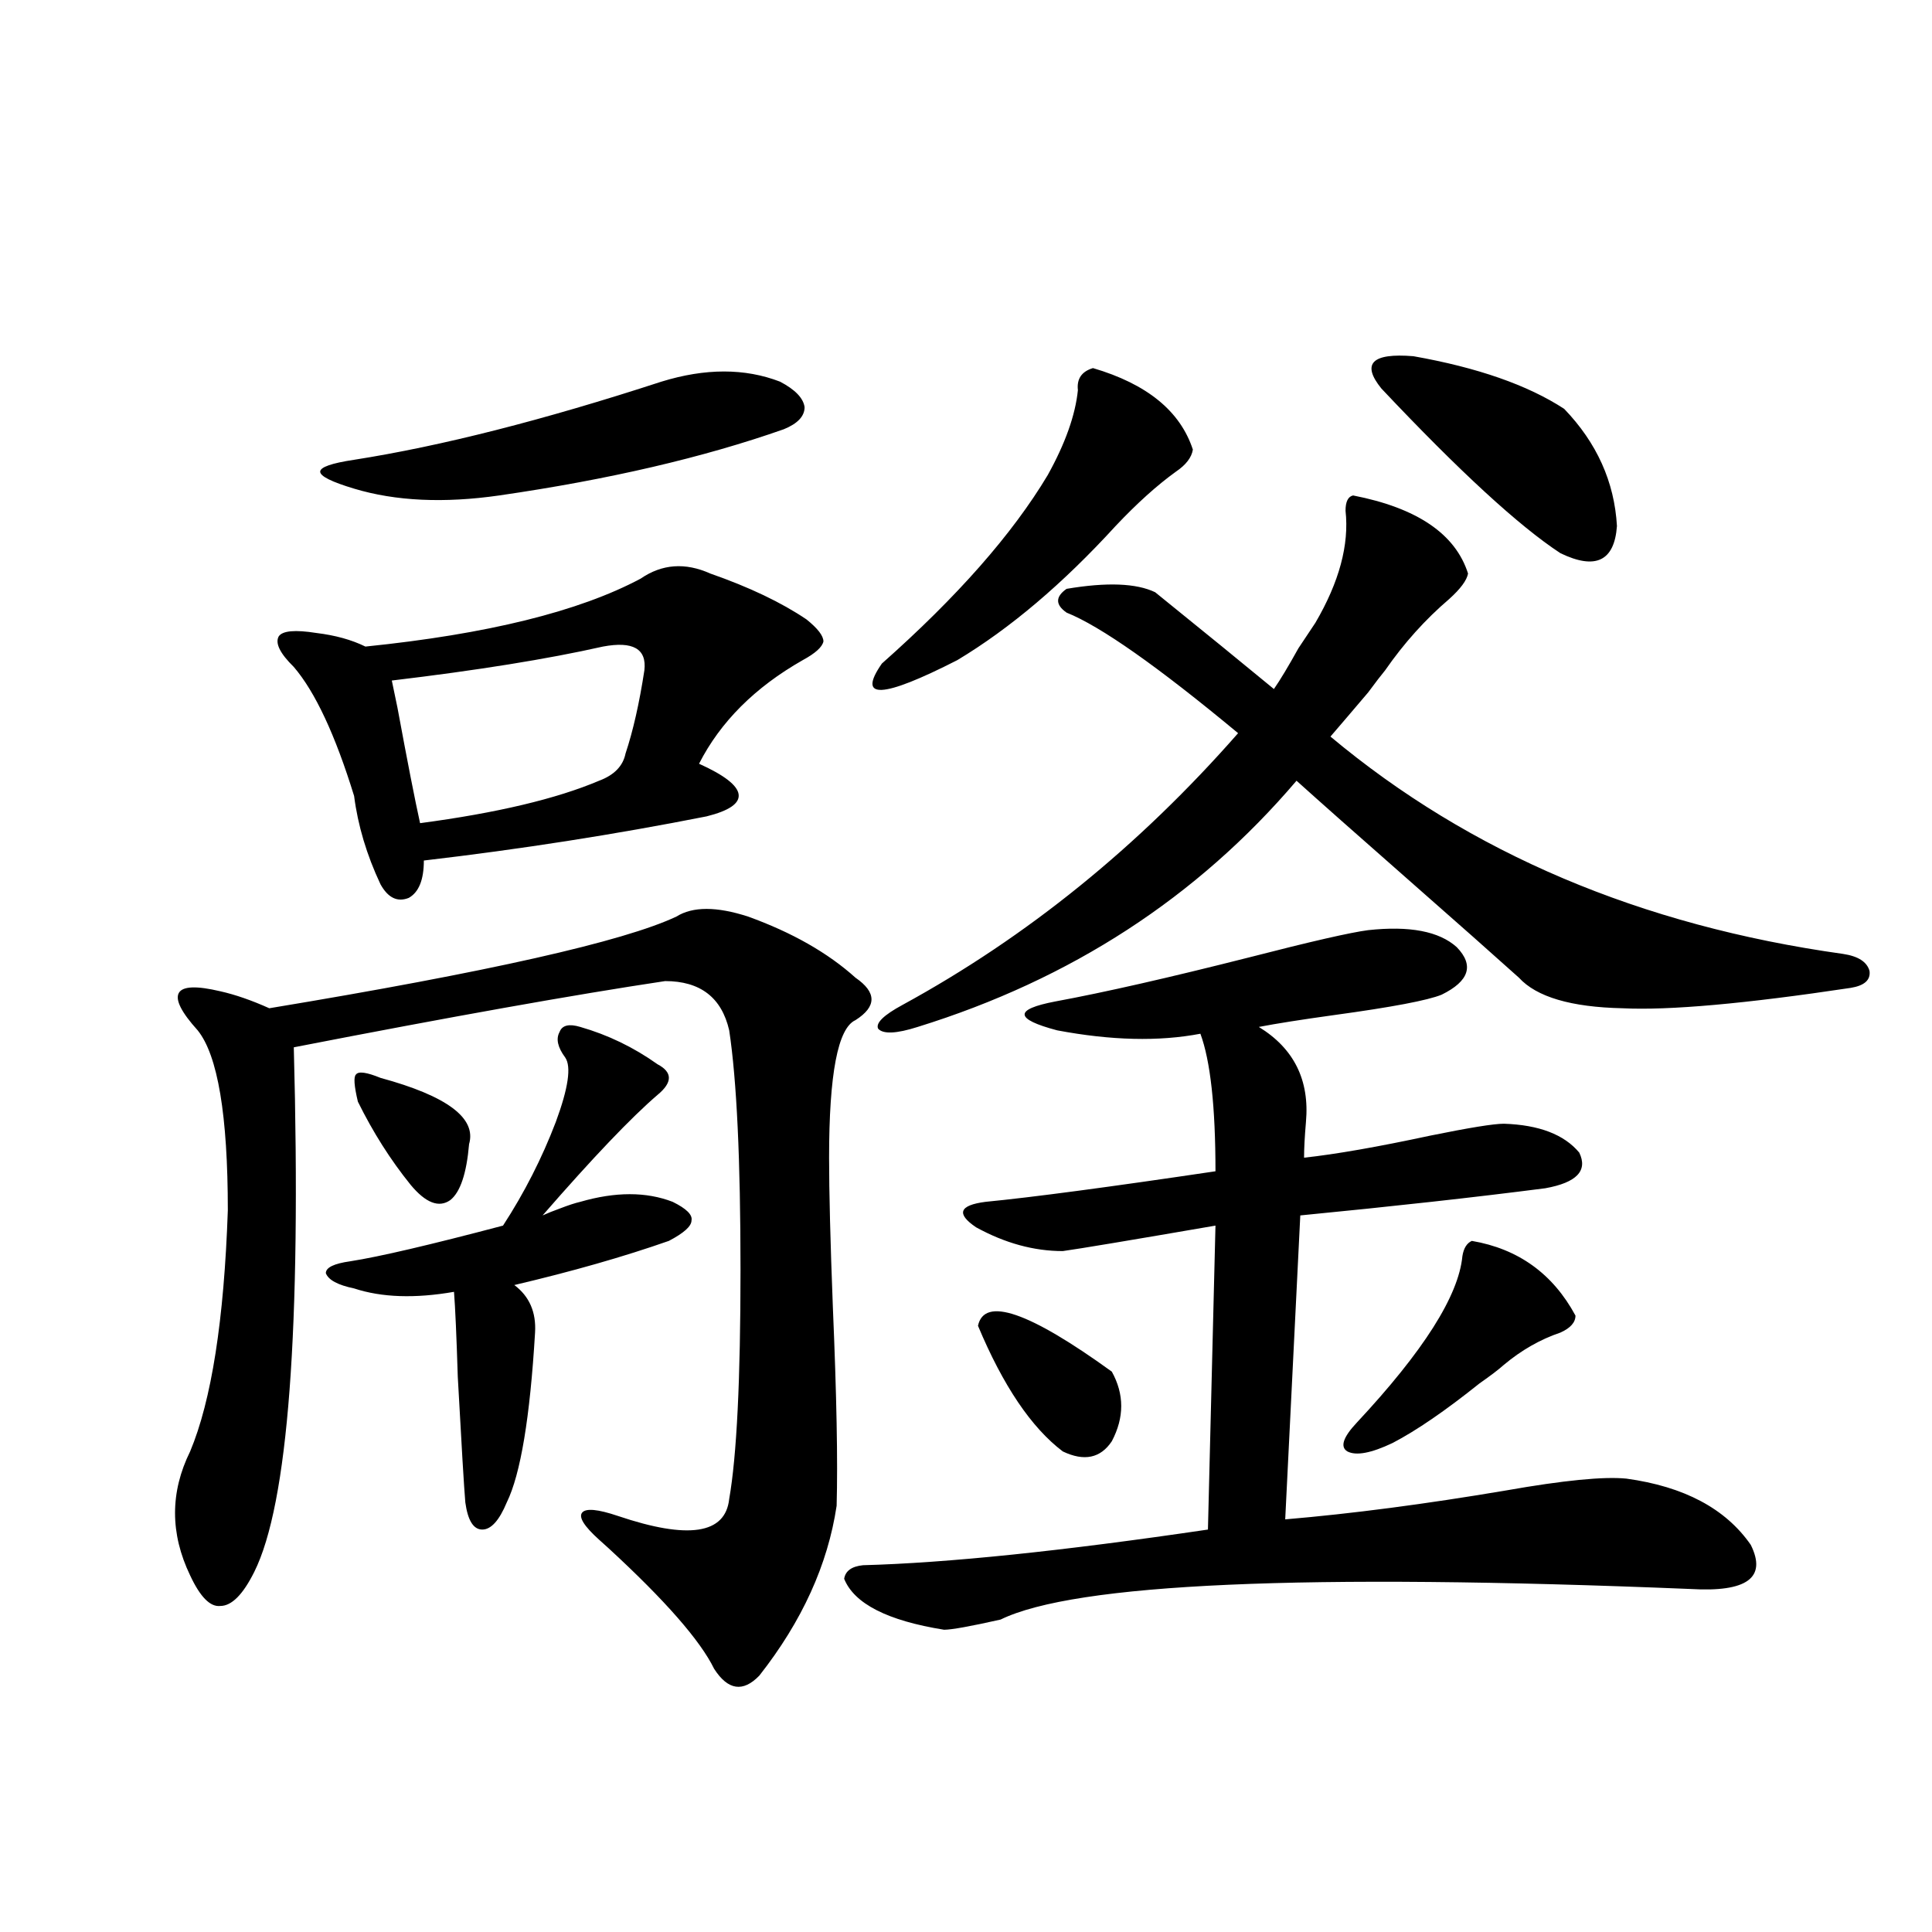 <?xml version="1.0" encoding="utf-8"?>
<!-- Generator: Adobe Illustrator 16.0.0, SVG Export Plug-In . SVG Version: 6.00 Build 0)  -->
<!DOCTYPE svg PUBLIC "-//W3C//DTD SVG 1.1//EN" "http://www.w3.org/Graphics/SVG/1.1/DTD/svg11.dtd">
<svg version="1.1" id="图层_1" xmlns="http://www.w3.org/2000/svg" xmlns:xlink="http://www.w3.org/1999/xlink" x="0px" y="0px"
	 width="1000px" height="1000px" viewBox="0 0 1000 1000" enable-background="new 0 0 1000 1000" xml:space="preserve">
<path d="M350.113,474.41c8.445-5.273,20.808-5.273,37.072,0c22.759,8.212,41.295,18.759,55.608,31.641
	c11.052,7.622,11.052,14.941,0,21.973c-9.115,4.106-13.658,27.837-13.658,71.191c0,17.578,0.641,43.369,1.951,77.344
	c1.951,45.703,2.592,79.98,1.951,102.832c-4.558,30.473-17.896,59.766-39.999,87.891c-8.46,8.789-16.265,7.608-23.414-3.516
	c-7.164-14.653-25.365-35.445-54.633-62.402c-1.951-1.758-3.582-3.213-4.878-4.395c-7.805-7.031-10.731-11.714-8.78-14.063
	c1.951-2.334,8.125-1.758,18.536,1.758c36.417,12.305,55.608,9.38,57.56-8.789c3.902-22.261,5.854-61.812,5.854-118.652
	c0-56.827-1.951-98.135-5.854-123.926c-3.902-16.988-14.969-25.488-33.17-25.488c-46.828,7.031-110.896,18.457-192.19,34.277
	c3.902,145.898-2.927,236.426-20.487,271.582c-5.854,11.728-11.707,17.578-17.561,17.578c-5.213,0.591-10.411-4.683-15.609-15.82
	c-10.411-21.67-10.411-43.066,0-64.16c11.052-26.367,17.561-67.964,19.512-124.805c0-49.219-5.213-80.269-15.609-93.164
	c-8.46-9.366-11.707-15.82-9.756-19.336s9.101-3.804,21.463-0.879c7.805,1.758,16.25,4.697,25.365,8.789
	C252.555,503.126,322.797,487.306,350.113,474.41z M367.674,296.871c20.152,7.031,36.737,14.941,49.755,23.73
	c5.854,4.697,8.78,8.501,8.78,11.426c-0.655,2.939-4.237,6.152-10.731,9.668c-24.725,14.063-42.605,31.943-53.657,53.613
	c13.003,5.864,19.832,11.137,20.487,15.82c0.641,4.697-4.878,8.501-16.585,11.426c-47.483,9.38-96.263,17.001-146.338,22.852
	c0,9.97-2.606,16.411-7.805,19.336c-5.854,2.348-10.731,0-14.634-7.031c-7.164-15.23-11.707-30.459-13.658-45.703
	c-9.756-31.641-20.167-53.902-31.219-66.797c-7.164-7.031-9.756-12.305-7.805-15.82c1.951-2.925,8.445-3.516,19.512-1.758
	c9.756,1.181,18.201,3.516,25.365,7.031c63.078-6.441,110.562-18.155,142.436-35.156C342.629,291.9,354.656,291.021,367.674,296.871
	z M342.309,197.555c22.759-7.031,43.246-7.031,61.462,0c7.805,4.106,12.027,8.501,12.683,13.184c0,4.697-3.582,8.501-10.731,11.426
	c-41.63,14.653-90.729,26.079-147.313,34.277c-28.627,4.106-53.657,2.939-75.12-3.516c-11.707-3.516-17.561-6.441-17.561-8.789
	c0-2.334,5.854-4.395,17.561-6.152C228.165,230.953,281.167,217.481,342.309,197.555z M300.358,531.539
	c14.299,4.106,27.637,10.547,39.999,19.336c7.805,4.106,7.805,9.38,0,15.82c-13.658,11.728-33.505,32.52-59.511,62.402
	c2.592-1.167,5.519-2.334,8.78-3.516c4.543-1.758,8.125-2.925,10.731-3.516c18.201-5.273,34.146-5.273,47.804,0
	c7.149,3.516,10.396,6.743,9.756,9.668c0,2.939-3.902,6.455-11.707,10.547c-23.414,8.212-50.09,15.82-79.998,22.852
	c7.805,5.864,11.372,14.063,10.731,24.609c-2.606,43.945-7.484,73.251-14.634,87.891c-3.902,9.38-8.14,14.063-12.683,14.063
	c-4.558,0-7.484-4.683-8.78-14.063c-0.655-7.608-1.951-29.292-3.902-65.039c-0.655-21.094-1.311-35.733-1.951-43.945
	c-20.167,3.516-37.407,2.939-51.706-1.758c-8.46-1.758-13.338-4.395-14.634-7.91c0-2.925,4.223-4.971,12.683-6.152
	c14.954-2.334,41.295-8.487,79.022-18.457c11.052-16.988,20.152-34.854,27.316-53.613c6.494-17.578,8.125-28.702,4.878-33.398
	c-3.902-5.273-4.878-9.668-2.927-13.184C290.923,530.66,294.505,529.781,300.358,531.539z M196.946,557.906
	c34.466,9.38,49.755,20.805,45.853,34.277c-1.311,15.244-4.558,24.912-9.756,29.004c-5.854,4.106-12.683,1.469-20.487-7.91
	c-10.411-12.881-19.512-27.246-27.316-43.066c-1.951-8.198-2.286-12.881-0.976-14.063
	C185.56,554.391,189.782,554.981,196.946,557.906z M312.065,334.664c-28.627,6.455-65.044,12.305-109.266,17.578
	c0.641,2.939,1.616,7.622,2.927,14.063c5.198,28.125,9.101,48.052,11.707,59.766c39.664-5.273,70.563-12.593,92.681-21.973
	c7.805-2.925,12.348-7.608,13.658-14.063c3.902-11.714,7.149-26.065,9.756-43.066C334.824,335.845,327.675,331.739,312.065,334.664z
	 M446.696,810.153c43.566-1.167,103.077-7.32,178.532-18.457l3.902-157.324c-44.236,7.622-70.577,12.016-79.022,13.184
	c-14.969,0-29.923-4.092-44.877-12.305c-10.411-7.031-8.78-11.426,4.878-13.184c24.055-2.334,63.733-7.608,119.021-15.82
	c0-33.398-2.606-57.129-7.805-71.191c-21.463,4.106-46.188,3.516-74.145-1.758c-22.118-5.85-22.438-10.835-0.976-14.941
	c25.365-4.683,58.855-12.305,100.485-22.852c31.859-8.198,52.347-12.881,61.462-14.063c21.463-2.334,36.737,0.591,45.853,8.789
	c9.101,9.38,6.494,17.578-7.805,24.609c-7.164,2.939-25.7,6.455-55.608,10.547c-16.92,2.348-29.923,4.395-39.023,6.152
	c18.201,11.137,26.341,27.548,24.39,49.219c-0.655,7.622-0.976,13.774-0.976,18.457c16.25-1.758,38.048-5.562,65.364-11.426
	c20.152-4.092,32.835-6.152,38.048-6.152c18.201,0.591,31.219,5.576,39.023,14.941c4.543,9.38-1.311,15.532-17.561,18.457
	c-36.432,4.697-78.702,9.38-126.826,14.063l-7.805,157.324c34.466-2.925,72.514-7.91,114.144-14.941
	c29.908-5.273,50.73-7.32,62.438-6.152c29.908,4.106,51.371,15.532,64.389,34.277c8.445,17.001-1.951,24.609-31.219,22.852
	c-199.675-8.198-318.696-2.925-357.064,15.82c-15.609,3.516-25.365,5.273-29.268,5.273c-29.268-4.697-46.508-13.472-51.706-26.367
	C437.581,813.092,440.843,810.743,446.696,810.153z M565.718,190.524c27.957,8.212,45.197,22.275,51.706,42.188
	c-0.655,4.106-3.582,7.91-8.78,11.426c-9.756,7.031-20.167,16.411-31.219,28.125c-27.316,29.883-54.633,53.037-81.949,69.434
	c-39.023,19.927-52.041,20.517-39.023,1.758c39.023-34.566,67.636-67.085,85.852-97.559c9.101-16.397,14.299-31.05,15.609-43.945
	C557.258,196.099,559.864,192.281,565.718,190.524z M700.349,256.442c33.17,6.455,53.002,19.927,59.511,40.43
	c-0.655,3.516-3.902,7.91-9.756,13.184c-12.362,10.547-23.414,22.852-33.17,36.914c-1.951,2.348-4.878,6.152-8.78,11.426
	c-8.46,9.97-14.969,17.578-19.512,22.852c72.193,60.356,160.637,97.861,265.359,112.5c7.805,1.181,12.348,4.106,13.658,8.789
	c0.641,4.697-2.606,7.622-9.756,8.789c-54.633,8.212-93.991,11.728-118.046,10.547c-26.676-0.577-44.557-5.85-53.657-15.82
	c-12.362-11.124-31.554-28.125-57.56-50.977c-26.676-23.428-45.853-40.43-57.56-50.977
	c-51.386,60.356-116.75,102.832-196.093,127.441c-11.066,3.516-17.896,3.818-20.487,0.879c-1.311-2.925,2.927-7.031,12.683-12.305
	c64.389-35.156,122.269-82.027,173.654-140.625c-41.63-34.566-71.218-55.371-88.778-62.402c-5.854-4.092-5.854-8.198,0-12.305
	c20.808-3.516,36.097-2.925,45.853,1.758c25.365,20.517,45.853,37.216,61.462,50.098c3.247-4.683,7.47-11.714,12.683-21.094
	c3.902-5.85,6.829-10.245,8.78-13.184c12.348-21.094,17.561-40.43,15.609-58.008C696.446,259.669,697.742,257.032,700.349,256.442z
	 M506.207,686.227c3.247-15.23,26.341-7.32,69.267,23.73c6.494,11.728,6.494,23.73,0,36.035
	c-5.854,8.789-14.313,10.547-25.365,5.273C533.844,738.961,519.21,717.291,506.207,686.227z M761.811,642.281
	c24.055,4.106,41.95,17.001,53.657,38.672c0,3.516-2.606,6.455-7.805,8.789c-10.411,3.516-20.167,9.091-29.268,16.699
	c-2.606,2.348-6.829,5.576-12.683,9.668c-17.561,14.063-32.529,24.321-44.877,30.762c-11.066,5.273-18.871,6.743-23.414,4.395
	c-3.902-2.334-2.286-7.32,4.878-14.941c34.466-36.914,52.682-65.616,54.633-86.133C757.573,646.099,759.204,643.463,761.811,642.281
	z M714.982,201.071c-10.411-12.881-4.878-18.457,16.585-16.699c33.17,5.864,59.176,14.941,78.047,27.246
	c16.905,17.578,26.006,37.793,27.316,60.645c-1.311,18.169-11.066,22.852-29.268,14.063
	C786.2,272.262,755.302,243.849,714.982,201.071z"/>
</svg>
